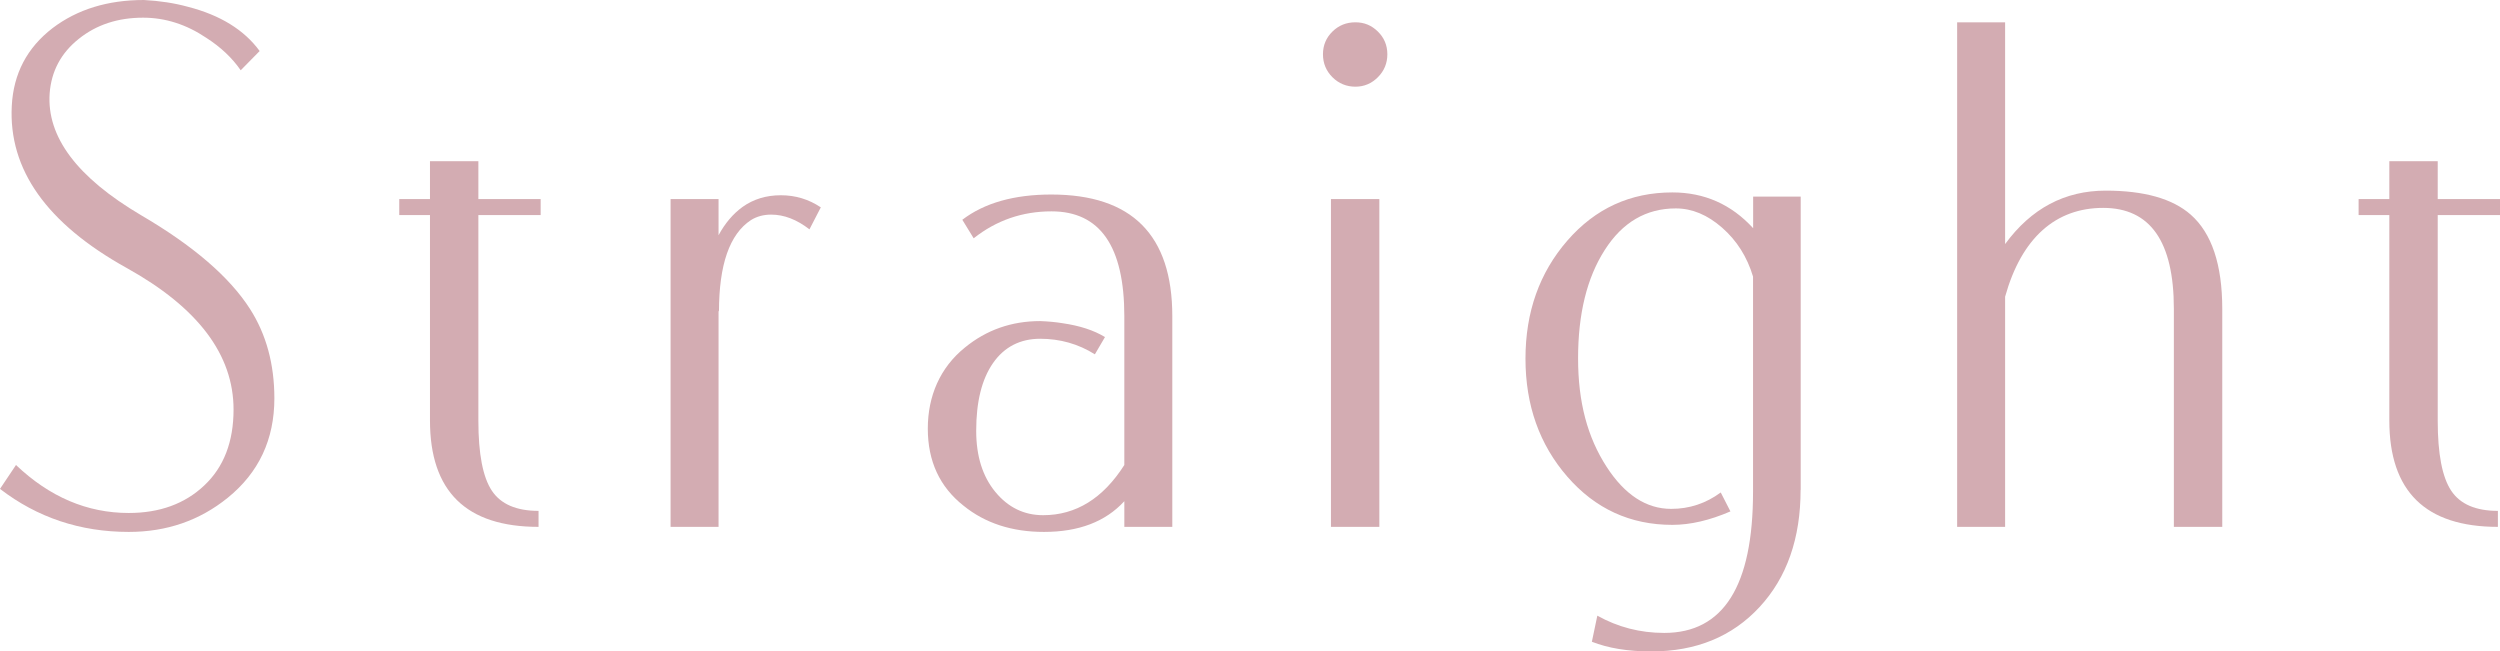 <?xml version="1.0" encoding="UTF-8"?>
<svg id="_レイヤー_1" data-name="レイヤー 1" xmlns="http://www.w3.org/2000/svg" viewBox="0 0 237.63 61.92">
  <defs>
    <style>
      .cls-1 {
        fill: #d3acb2;
        stroke-width: 0px;
      }
    </style>
  </defs>
  <path class="cls-1" d="M26.08,37.86c0,3.91-1.48,7.07-4.44,9.46-2.67,2.16-5.8,3.24-9.4,3.24-4.61,0-8.69-1.36-12.24-4.09l1.52-2.27c3.2,3.04,6.77,4.56,10.72,4.56,2.93,0,5.33-.87,7.18-2.62,1.85-1.74,2.78-4.15,2.78-7.21,0-5.22-3.39-9.7-10.16-13.46C4.44,21.25.8,16.11,1.12,10.06c.16-3.06,1.45-5.52,3.88-7.39C7.35.89,10.24,0,13.68,0c1.49.08,2.88.29,4.16.64,3.09.79,5.37,2.2,6.84,4.21l-1.8,1.83c-.8-1.16-1.89-2.2-3.28-3.09-1.89-1.27-3.89-1.91-6-1.91-2.4,0-4.44.67-6.12,2.02-1.68,1.34-2.6,3.07-2.76,5.17-.29,4.13,2.6,7.99,8.68,11.58,4.96,2.9,8.41,5.87,10.36,8.91,1.55,2.42,2.32,5.26,2.32,8.51Z"/>
  <path class="cls-1" d="M51.39,20.44h-5.92v19.56c0,3.15.43,5.36,1.28,6.64s2.33,1.92,4.44,1.92v1.52c-6.88,0-10.32-3.37-10.32-10.11v-19.53h-2.92v-1.52h2.92v-3.6h4.6v3.6h5.92v1.52Z"/>
  <path class="cls-1" d="M78.02,19.71l-1.08,2.09c-1.2-.93-2.41-1.4-3.64-1.4-.72,0-1.36.17-1.92.52-2.03,1.33-3.04,4.24-3.04,8.72,0-.03-.01-.07-.04-.12v20.56h-4.56v-31.16h4.56v3.44c.61-1.13,1.37-2.03,2.28-2.69,1.04-.74,2.25-1.11,3.64-1.11s2.65.38,3.8,1.15Z"/>
  <path class="cls-1" d="M111.43,30.04v20.04h-4.56v-2.44c-1.79,1.95-4.33,2.92-7.64,2.92-3.04,0-5.59-.83-7.64-2.49-2.27-1.79-3.4-4.23-3.4-7.33s1.17-5.8,3.52-7.7c2.05-1.68,4.44-2.52,7.16-2.52.75.03,1.45.09,2.12.2,1.65.24,3,.68,4.04,1.32l-.96,1.64c-1.57-.99-3.31-1.48-5.2-1.48s-3.41.77-4.48,2.31c-1.07,1.54-1.6,3.68-1.6,6.44,0,2.41.61,4.34,1.82,5.81,1.21,1.47,2.73,2.21,4.54,2.21,3.12,0,5.69-1.59,7.72-4.77v-14.14c0-6.65-2.31-9.97-6.92-9.97-2.77,0-5.24.85-7.4,2.56l-1.08-1.76c2.1-1.6,4.92-2.4,8.46-2.4,7.66,0,11.5,3.85,11.5,11.56Z"/>
  <path class="cls-1" d="M131.87,5.16c0,.85-.3,1.58-.9,2.18-.6.6-1.31.9-2.14.9s-1.58-.3-2.18-.9c-.6-.6-.9-1.33-.9-2.18s.3-1.57.9-2.16c.6-.59,1.33-.88,2.18-.88s1.54.29,2.14.88c.6.59.9,1.31.9,2.16ZM131.11,50.08h-4.6v-31.16h4.6v31.16Z"/>
  <path class="cls-1" d="M171.15,46.56c0,4.61-1.3,8.33-3.9,11.14-2.6,2.81-6.03,4.22-10.3,4.22-2.21,0-4.09-.31-5.64-.92l.52-2.48c1.95,1.09,4.07,1.64,6.36,1.64,5.63,0,8.44-4.47,8.44-13.41v-20.46c-.56-1.87-1.54-3.42-2.93-4.64-1.4-1.23-2.87-1.84-4.41-1.84-2.82,0-5.08,1.32-6.76,3.96-1.69,2.64-2.53,6.07-2.53,10.28s.9,7.52,2.71,10.32c1.73,2.67,3.78,4,6.14,4,1.73,0,3.3-.52,4.71-1.56l.92,1.8c-1.97.85-3.81,1.28-5.52,1.28-4,0-7.33-1.53-9.98-4.58s-3.98-6.79-3.98-11.22,1.33-8.17,3.98-11.22c2.65-3.05,5.98-4.58,9.98-4.58,3.04,0,5.6,1.13,7.68,3.4v-3h4.52v27.88Z"/>
  <path class="cls-1" d="M211.23,50.08h-4.6v-20.72c0-6.4-2.24-9.6-6.72-9.6s-7.75,2.81-9.32,8.44v21.88h-4.56V2.12h4.56v21.08c2.48-3.39,5.67-5.08,9.56-5.08,3.65,0,6.35.76,8.08,2.28,2,1.76,3,4.75,3,8.96v20.72Z"/>
  <path class="cls-1" d="M237.63,20.44h-5.92v19.56c0,3.15.43,5.36,1.28,6.64s2.33,1.92,4.44,1.92v1.52c-6.88,0-10.32-3.37-10.32-10.11v-19.53h-2.92v-1.52h2.92v-3.6h4.6v3.6h5.92v1.52Z"/>
</svg>